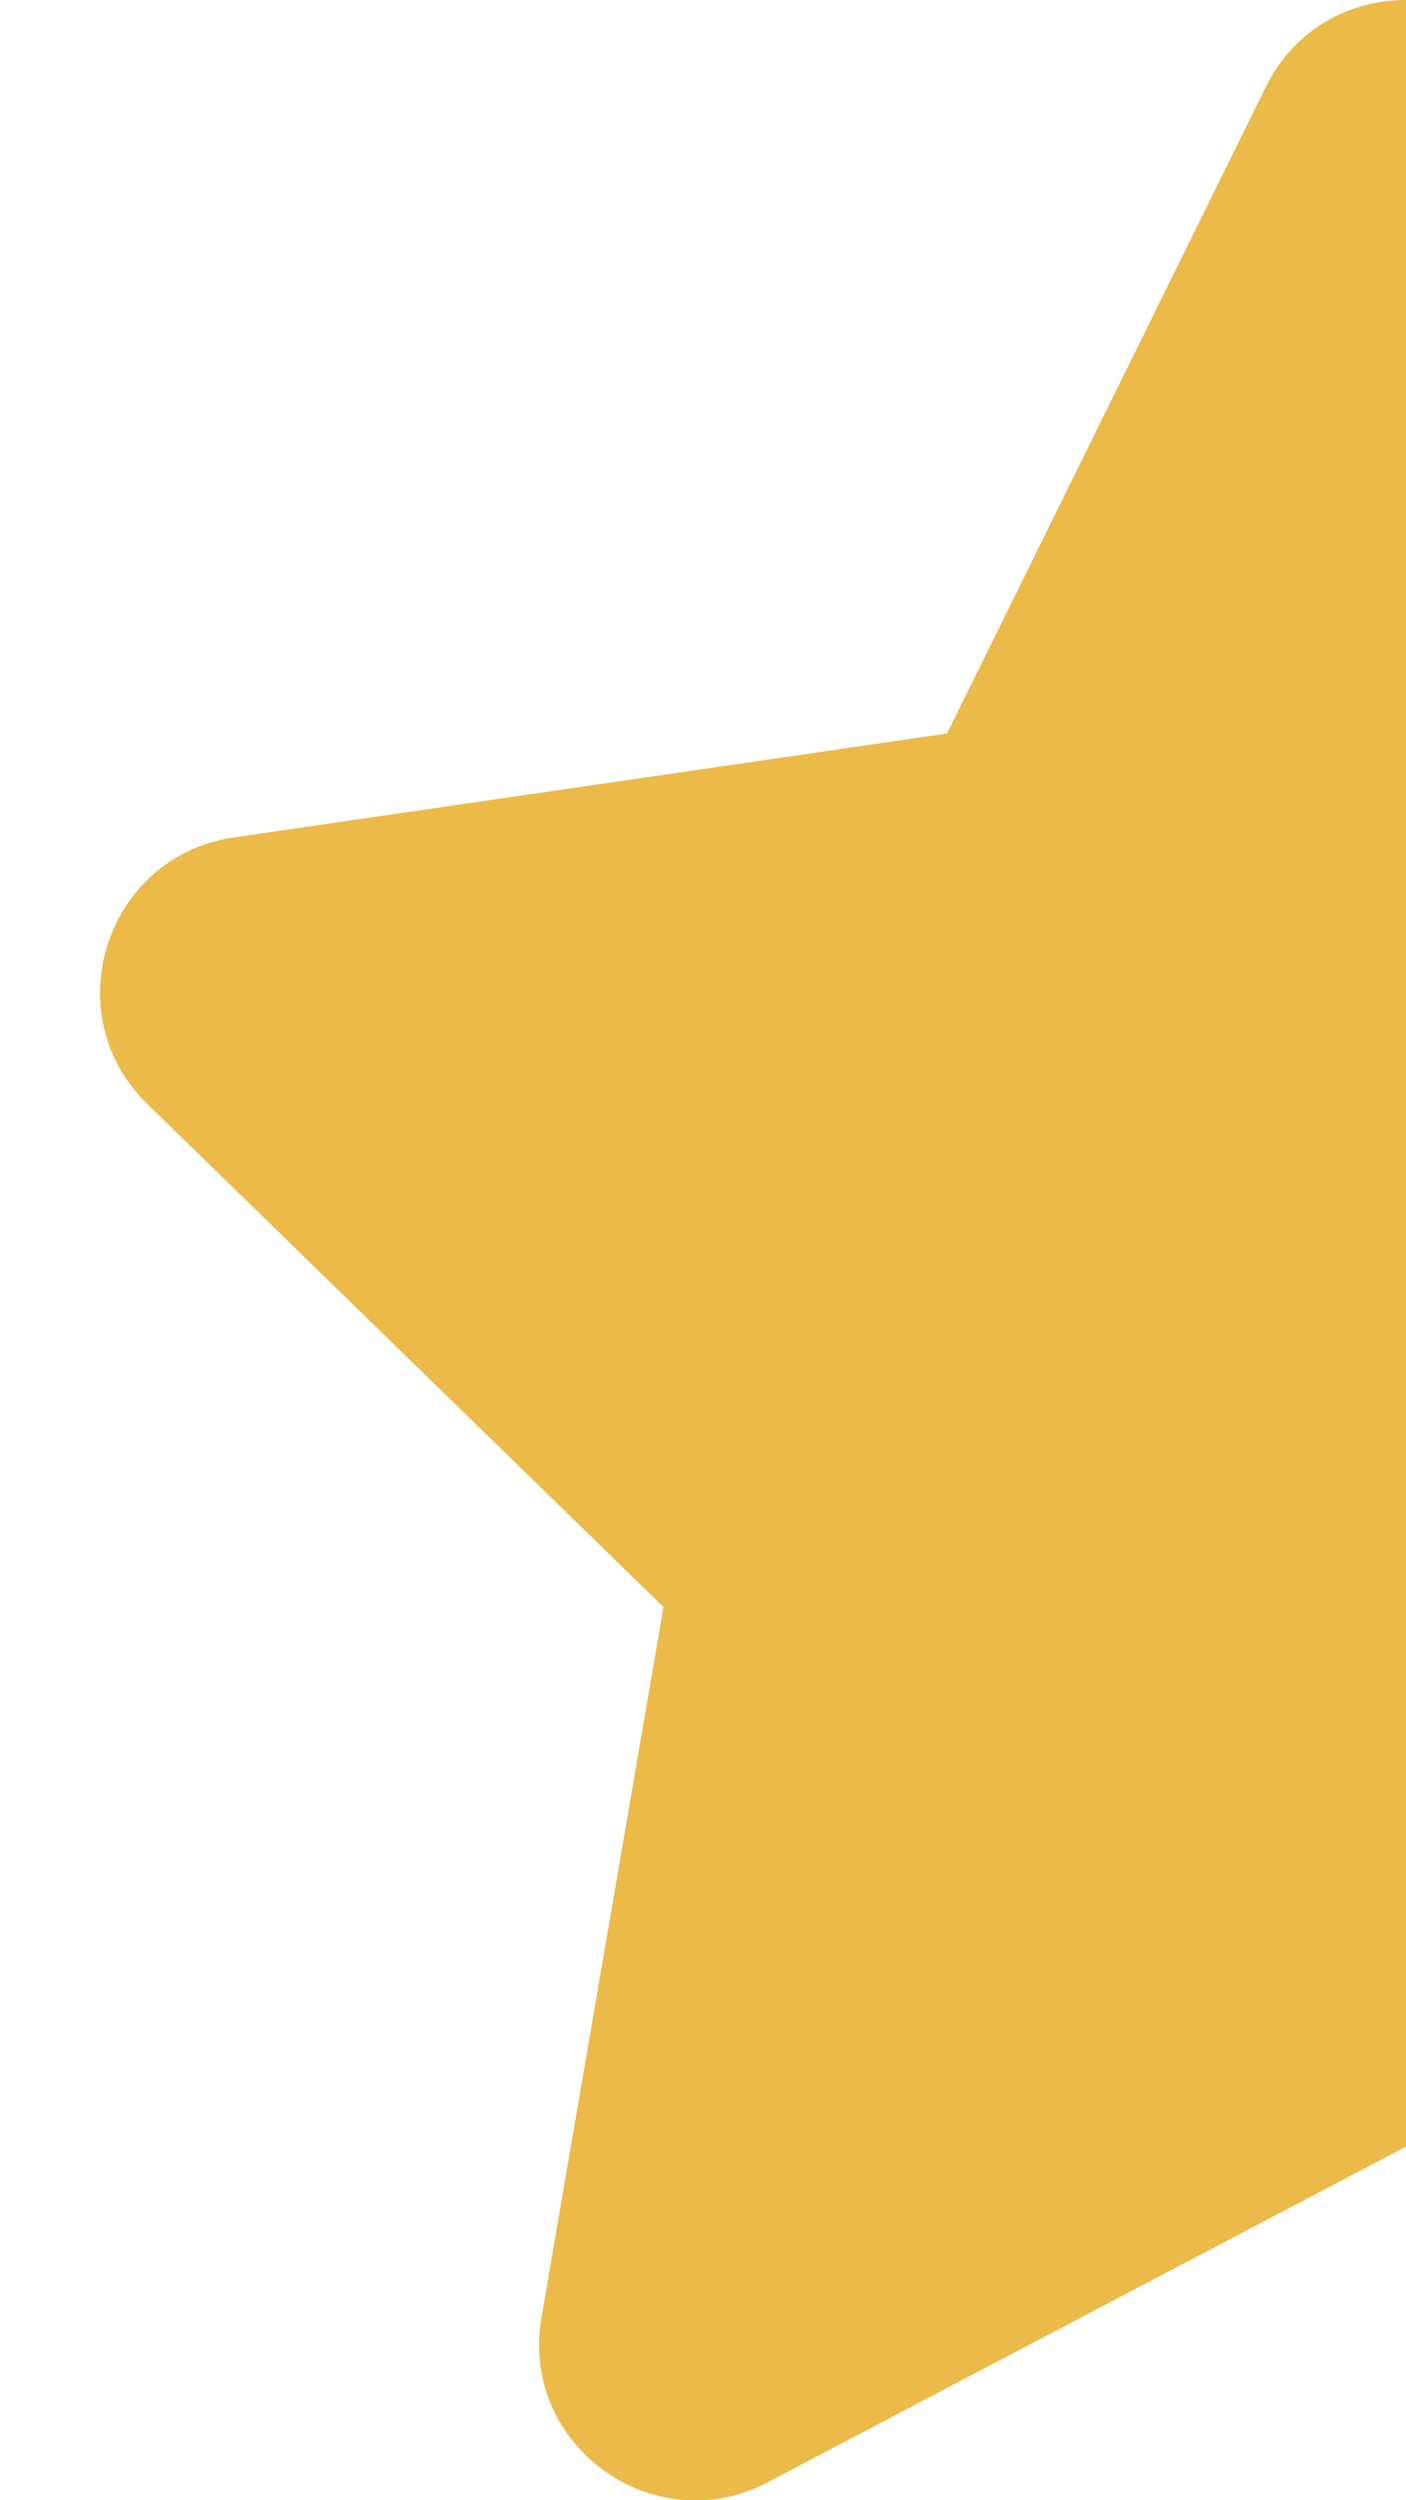 <?xml version="1.0" encoding="UTF-8"?>
<svg width="9px" height="16px" viewBox="0 0 9 16" version="1.1" xmlns="http://www.w3.org/2000/svg" xmlns:xlink="http://www.w3.org/1999/xlink">
    <title>Combined Shape</title>
    <g id="Page-1" stroke="none" stroke-width="1" fill="none" fill-rule="evenodd">
        <path d="M9,-0 L9,13.737 L4.916,15.884 C4.191,16.269 3.325,15.653 3.466,14.831 L3.466,14.831 L4.247,10.284 L0.944,7.066 C0.35,6.488 0.678,5.478 1.497,5.359 L1.497,5.359 L6.062,4.694 L8.103,0.556 C8.287,0.183 8.644,-0.001 9,-0 Z" id="Combined-Shape" fill="#EBBA48" fill-rule="nonzero"></path>
    </g>
</svg>